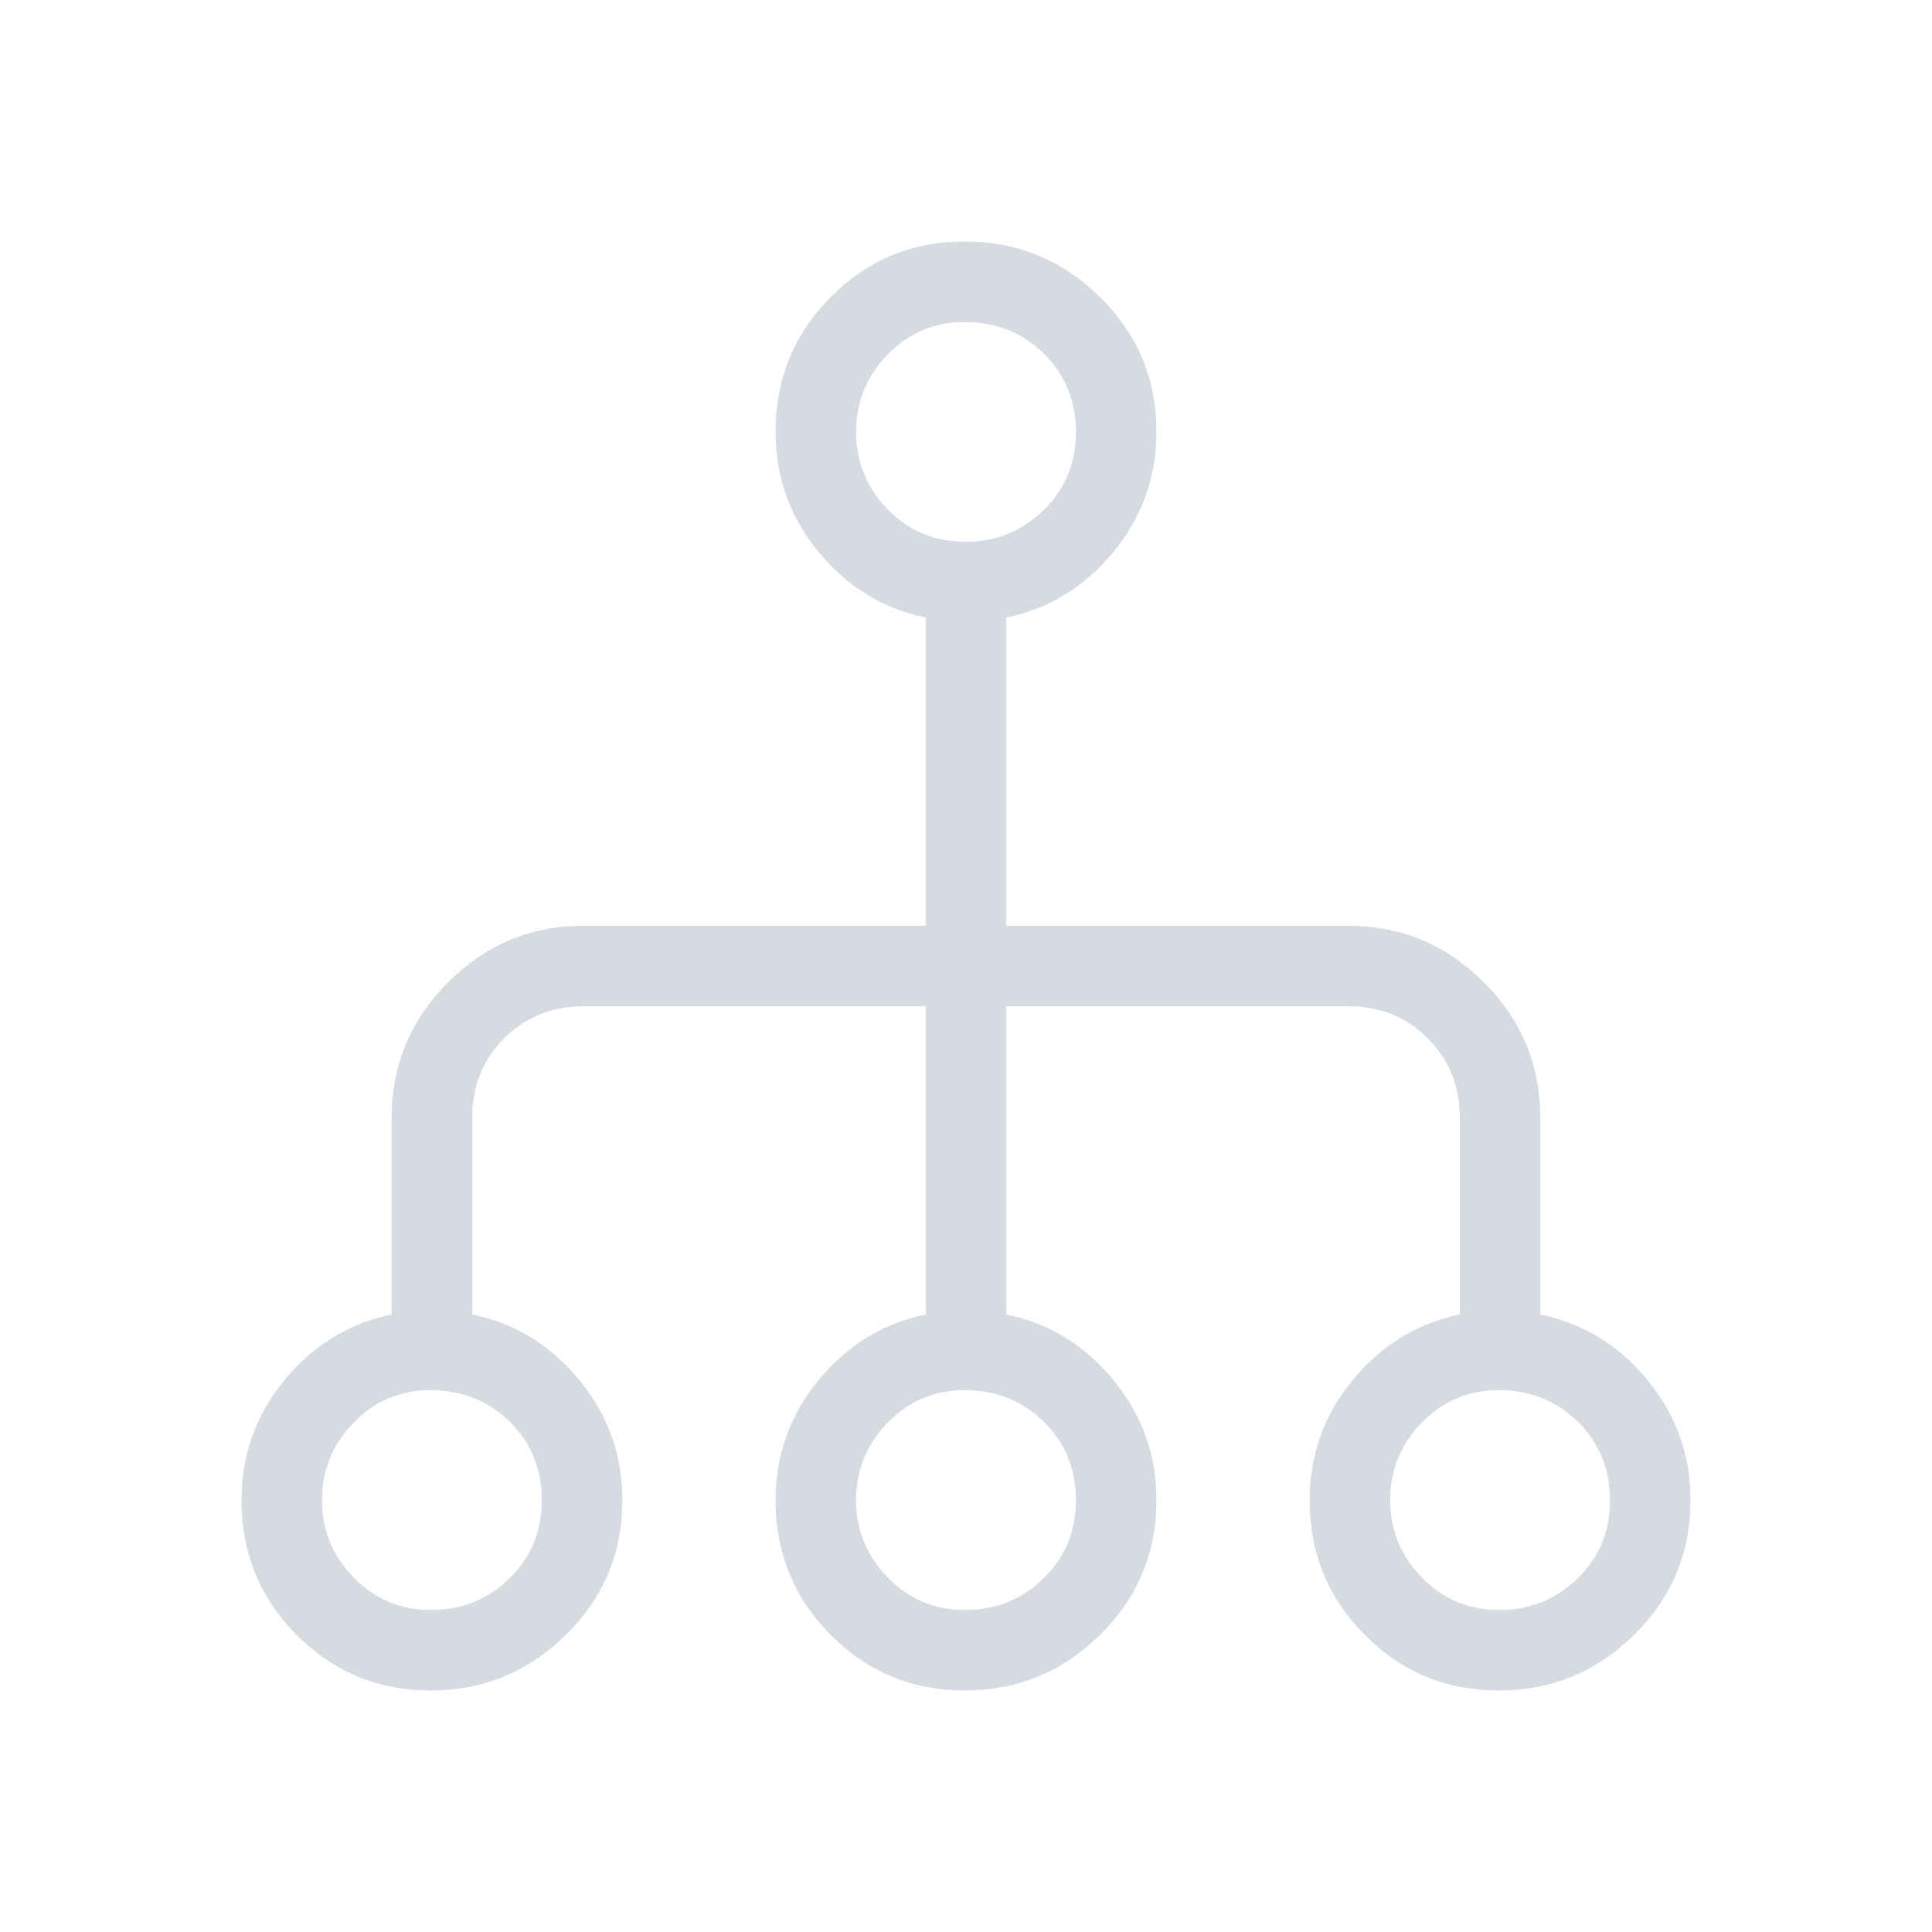 <svg xmlns="http://www.w3.org/2000/svg" height="24px" viewBox="0 -960 960 960" width="24px" fill="#D6DAE1"><path d="M213.94-120q-39.14 0-66.54-27.6-27.4-27.59-27.4-67.02 0-33.61 21.35-59.61 21.34-26 53.27-32.62v-97.77q0-39.23 28.07-67.3Q250.77-500 290-500h170v-153.15q-31.92-6.62-53.27-32.62-21.35-26-21.35-59.61 0-39.43 27.4-67.02 27.4-27.6 66.54-27.6 39.14 0 67.22 27.6 28.08 27.59 28.08 67.02 0 33.61-21.35 59.61T500-653.15V-500h170q39.23 0 67.31 28.08 28.07 28.07 28.07 67.3v97.77q31.93 6.62 53.27 32.62 21.35 26 21.35 59.61 0 39.43-28.08 67.02-28.07 27.6-67.21 27.6-39.14 0-66.54-27.6-27.4-27.59-27.4-67.02 0-33.61 21.35-59.61 21.34-26 53.26-32.62v-97.77q0-23.53-15.92-39.46Q693.54-460 670-460H500v153.15q31.92 6.62 53.27 32.62 21.35 26 21.35 59.61 0 39.43-28.08 67.02-28.08 27.6-67.22 27.6t-66.54-27.6q-27.4-27.59-27.4-67.02 0-33.61 21.35-59.61T460-306.85V-460H290q-23.54 0-39.46 15.92-15.92 15.93-15.92 39.46v97.77q31.92 6.62 53.26 32.62 21.35 26 21.35 59.61 0 39.43-28.08 67.02-28.07 27.6-67.21 27.6Zm.29-40q22.77 0 38.89-15.69 16.11-15.69 16.11-38.88 0-23.2-15.92-38.93-15.93-15.73-39.46-15.73-22.39 0-38.12 16.11Q160-237 160-214.62q0 22.39 15.73 38.5Q191.46-160 214.23-160Zm265.39 0q22.76 0 38.88-15.69t16.12-38.88q0-23.2-15.93-38.93-15.92-15.73-39.46-15.73-22.38 0-38.11 16.11-15.74 16.12-15.74 38.5 0 22.39 15.74 38.5Q456.85-160 479.62-160ZM745-160q22.77 0 38.88-15.69Q800-191.38 800-214.57q0-23.2-15.92-38.93-15.93-15.73-39.46-15.73-22.39 0-38.12 16.11-15.73 16.12-15.73 38.5 0 22.39 15.73 38.5Q722.23-160 745-160ZM479.62-690.77q22.76 0 38.88-15.69t16.12-38.88q0-23.2-15.93-38.93Q502.77-800 479.23-800q-22.38 0-38.11 16.12-15.74 16.11-15.74 38.5 0 22.38 15.74 38.5 15.73 16.11 38.5 16.11Z"/></svg>